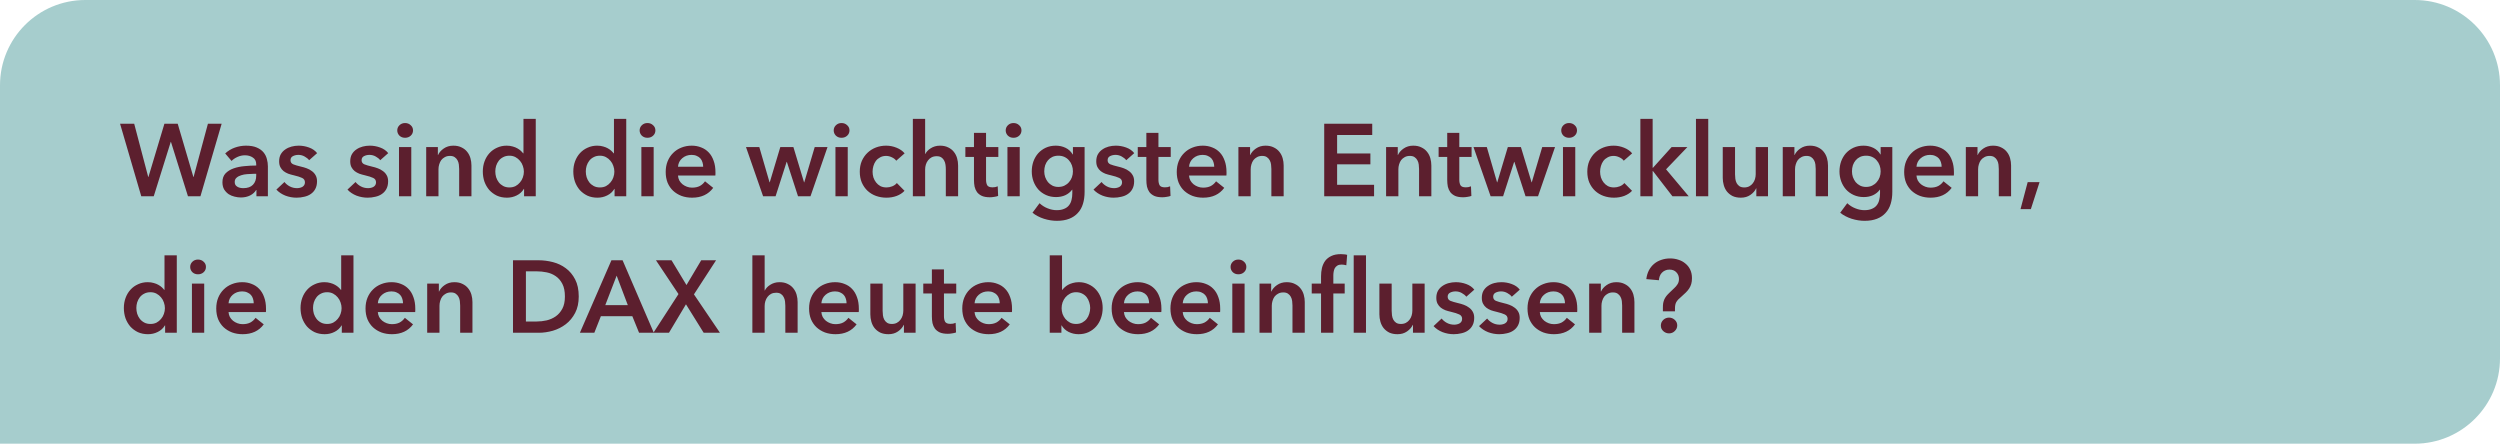<svg width="293" height="52" viewBox="0 0 293 52" fill="none" xmlns="http://www.w3.org/2000/svg">
<path d="M0 10C0 4.477 4.477 0 10 0H283C288.523 0 293 4.477 293 10V42C293 47.523 288.523 52 283 52H0V10Z" fill="#A6CDCD"/>
<path d="M14.072 14.504H15.728L17.372 20.744H17.396L19.268 14.504H20.828L22.664 20.744H22.688L24.368 14.504H25.976L23.492 23H22.028L20.036 16.628H20.012L18.02 23H16.556L14.072 14.504ZM30.053 22.268H30.017C29.873 22.524 29.641 22.736 29.321 22.904C29.001 23.064 28.637 23.144 28.229 23.144C27.997 23.144 27.753 23.112 27.497 23.048C27.249 22.992 27.017 22.896 26.801 22.76C26.593 22.616 26.417 22.432 26.273 22.208C26.137 21.976 26.069 21.692 26.069 21.356C26.069 20.924 26.189 20.58 26.429 20.324C26.677 20.068 26.993 19.872 27.377 19.736C27.761 19.6 28.185 19.512 28.649 19.472C29.121 19.424 29.581 19.4 30.029 19.4V19.256C30.029 18.896 29.897 18.632 29.633 18.464C29.377 18.288 29.069 18.2 28.709 18.2C28.405 18.2 28.113 18.264 27.833 18.392C27.553 18.52 27.321 18.676 27.137 18.86L26.393 17.984C26.721 17.68 27.097 17.452 27.521 17.3C27.953 17.148 28.389 17.072 28.829 17.072C29.341 17.072 29.761 17.144 30.089 17.288C30.425 17.432 30.689 17.62 30.881 17.852C31.073 18.084 31.205 18.344 31.277 18.632C31.357 18.92 31.397 19.208 31.397 19.496V23H30.053V22.268ZM30.029 20.372H29.705C29.473 20.372 29.229 20.384 28.973 20.408C28.717 20.424 28.481 20.468 28.265 20.54C28.049 20.604 27.869 20.7 27.725 20.828C27.581 20.948 27.509 21.116 27.509 21.332C27.509 21.468 27.537 21.584 27.593 21.68C27.657 21.768 27.737 21.84 27.833 21.896C27.929 21.952 28.037 21.992 28.157 22.016C28.277 22.04 28.397 22.052 28.517 22.052C29.013 22.052 29.389 21.92 29.645 21.656C29.901 21.392 30.029 21.032 30.029 20.576V20.372ZM36.231 18.776C36.103 18.608 35.927 18.464 35.703 18.344C35.479 18.216 35.235 18.152 34.971 18.152C34.739 18.152 34.527 18.2 34.335 18.296C34.143 18.392 34.047 18.552 34.047 18.776C34.047 19 34.151 19.16 34.359 19.256C34.575 19.344 34.887 19.436 35.295 19.532C35.511 19.58 35.727 19.644 35.943 19.724C36.167 19.804 36.367 19.912 36.543 20.048C36.727 20.176 36.875 20.34 36.987 20.54C37.099 20.732 37.155 20.968 37.155 21.248C37.155 21.6 37.087 21.9 36.951 22.148C36.823 22.388 36.647 22.584 36.423 22.736C36.207 22.888 35.951 22.996 35.655 23.06C35.367 23.132 35.067 23.168 34.755 23.168C34.307 23.168 33.871 23.088 33.447 22.928C33.023 22.76 32.671 22.524 32.391 22.22L33.339 21.332C33.499 21.54 33.707 21.712 33.963 21.848C34.219 21.984 34.503 22.052 34.815 22.052C34.919 22.052 35.023 22.04 35.127 22.016C35.239 21.992 35.339 21.956 35.427 21.908C35.523 21.852 35.599 21.78 35.655 21.692C35.711 21.604 35.739 21.496 35.739 21.368C35.739 21.128 35.627 20.956 35.403 20.852C35.187 20.748 34.859 20.644 34.419 20.54C34.203 20.492 33.991 20.432 33.783 20.36C33.583 20.28 33.403 20.18 33.243 20.06C33.083 19.932 32.955 19.776 32.859 19.592C32.763 19.408 32.715 19.18 32.715 18.908C32.715 18.588 32.779 18.312 32.907 18.08C33.043 17.848 33.219 17.66 33.435 17.516C33.651 17.364 33.895 17.252 34.167 17.18C34.439 17.108 34.719 17.072 35.007 17.072C35.423 17.072 35.827 17.144 36.219 17.288C36.619 17.432 36.935 17.652 37.167 17.948L36.231 18.776ZM44.563 18.776C44.435 18.608 44.259 18.464 44.035 18.344C43.811 18.216 43.567 18.152 43.303 18.152C43.071 18.152 42.859 18.2 42.667 18.296C42.475 18.392 42.379 18.552 42.379 18.776C42.379 19 42.483 19.16 42.691 19.256C42.907 19.344 43.219 19.436 43.627 19.532C43.843 19.58 44.059 19.644 44.275 19.724C44.499 19.804 44.699 19.912 44.875 20.048C45.059 20.176 45.207 20.34 45.319 20.54C45.431 20.732 45.487 20.968 45.487 21.248C45.487 21.6 45.419 21.9 45.283 22.148C45.155 22.388 44.979 22.584 44.755 22.736C44.539 22.888 44.283 22.996 43.987 23.06C43.699 23.132 43.399 23.168 43.087 23.168C42.639 23.168 42.203 23.088 41.779 22.928C41.355 22.76 41.003 22.524 40.723 22.22L41.671 21.332C41.831 21.54 42.039 21.712 42.295 21.848C42.551 21.984 42.835 22.052 43.147 22.052C43.251 22.052 43.355 22.04 43.459 22.016C43.571 21.992 43.671 21.956 43.759 21.908C43.855 21.852 43.931 21.78 43.987 21.692C44.043 21.604 44.071 21.496 44.071 21.368C44.071 21.128 43.959 20.956 43.735 20.852C43.519 20.748 43.191 20.644 42.751 20.54C42.535 20.492 42.323 20.432 42.115 20.36C41.915 20.28 41.735 20.18 41.575 20.06C41.415 19.932 41.287 19.776 41.191 19.592C41.095 19.408 41.047 19.18 41.047 18.908C41.047 18.588 41.111 18.312 41.239 18.08C41.375 17.848 41.551 17.66 41.767 17.516C41.983 17.364 42.227 17.252 42.499 17.18C42.771 17.108 43.051 17.072 43.339 17.072C43.755 17.072 44.159 17.144 44.551 17.288C44.951 17.432 45.267 17.652 45.499 17.948L44.563 18.776ZM46.763 17.24H48.203V23H46.763V17.24ZM46.559 15.284C46.559 15.052 46.643 14.852 46.811 14.684C46.987 14.508 47.207 14.42 47.471 14.42C47.735 14.42 47.955 14.504 48.131 14.672C48.315 14.832 48.407 15.036 48.407 15.284C48.407 15.532 48.315 15.74 48.131 15.908C47.955 16.068 47.735 16.148 47.471 16.148C47.207 16.148 46.987 16.064 46.811 15.896C46.643 15.72 46.559 15.516 46.559 15.284ZM49.95 17.24H51.318V18.164H51.342C51.47 17.876 51.69 17.624 52.002 17.408C52.322 17.184 52.698 17.072 53.13 17.072C53.506 17.072 53.826 17.14 54.09 17.276C54.362 17.404 54.582 17.576 54.75 17.792C54.926 18.008 55.054 18.256 55.134 18.536C55.214 18.816 55.254 19.104 55.254 19.4V23H53.814V19.808C53.814 19.64 53.802 19.464 53.778 19.28C53.754 19.096 53.702 18.932 53.622 18.788C53.542 18.636 53.43 18.512 53.286 18.416C53.15 18.32 52.966 18.272 52.734 18.272C52.502 18.272 52.302 18.32 52.134 18.416C51.966 18.504 51.826 18.62 51.714 18.764C51.61 18.908 51.53 19.076 51.474 19.268C51.418 19.452 51.39 19.64 51.39 19.832V23H49.95V17.24ZM62.79 23H61.422V22.136H61.398C61.198 22.472 60.918 22.728 60.558 22.904C60.206 23.08 59.826 23.168 59.418 23.168C58.978 23.168 58.582 23.088 58.23 22.928C57.886 22.76 57.59 22.54 57.342 22.268C57.102 21.988 56.914 21.664 56.778 21.296C56.65 20.92 56.586 20.52 56.586 20.096C56.586 19.672 56.654 19.276 56.79 18.908C56.926 18.54 57.118 18.22 57.366 17.948C57.614 17.676 57.91 17.464 58.254 17.312C58.598 17.152 58.974 17.072 59.382 17.072C59.646 17.072 59.882 17.104 60.09 17.168C60.298 17.224 60.478 17.296 60.63 17.384C60.79 17.472 60.926 17.568 61.038 17.672C61.15 17.776 61.242 17.876 61.314 17.972H61.35V13.928H62.79V23ZM58.05 20.096C58.05 20.32 58.082 20.544 58.146 20.768C58.218 20.992 58.322 21.192 58.458 21.368C58.594 21.544 58.766 21.688 58.974 21.8C59.182 21.912 59.426 21.968 59.706 21.968C59.97 21.968 60.206 21.916 60.414 21.812C60.622 21.7 60.798 21.556 60.942 21.38C61.094 21.204 61.206 21.008 61.278 20.792C61.358 20.568 61.398 20.344 61.398 20.12C61.398 19.896 61.358 19.672 61.278 19.448C61.206 19.224 61.094 19.024 60.942 18.848C60.798 18.672 60.622 18.528 60.414 18.416C60.206 18.304 59.97 18.248 59.706 18.248C59.426 18.248 59.182 18.304 58.974 18.416C58.766 18.52 58.594 18.66 58.458 18.836C58.322 19.012 58.218 19.212 58.146 19.436C58.082 19.652 58.05 19.872 58.05 20.096ZM73.396 23H72.028V22.136H72.004C71.804 22.472 71.524 22.728 71.164 22.904C70.812 23.08 70.432 23.168 70.024 23.168C69.584 23.168 69.188 23.088 68.836 22.928C68.492 22.76 68.196 22.54 67.948 22.268C67.708 21.988 67.52 21.664 67.384 21.296C67.256 20.92 67.192 20.52 67.192 20.096C67.192 19.672 67.26 19.276 67.396 18.908C67.532 18.54 67.724 18.22 67.972 17.948C68.22 17.676 68.516 17.464 68.86 17.312C69.204 17.152 69.58 17.072 69.988 17.072C70.252 17.072 70.488 17.104 70.696 17.168C70.904 17.224 71.084 17.296 71.236 17.384C71.396 17.472 71.532 17.568 71.644 17.672C71.756 17.776 71.848 17.876 71.92 17.972H71.956V13.928H73.396V23ZM68.656 20.096C68.656 20.32 68.688 20.544 68.752 20.768C68.824 20.992 68.928 21.192 69.064 21.368C69.2 21.544 69.372 21.688 69.58 21.8C69.788 21.912 70.032 21.968 70.312 21.968C70.576 21.968 70.812 21.916 71.02 21.812C71.228 21.7 71.404 21.556 71.548 21.38C71.7 21.204 71.812 21.008 71.884 20.792C71.964 20.568 72.004 20.344 72.004 20.12C72.004 19.896 71.964 19.672 71.884 19.448C71.812 19.224 71.7 19.024 71.548 18.848C71.404 18.672 71.228 18.528 71.02 18.416C70.812 18.304 70.576 18.248 70.312 18.248C70.032 18.248 69.788 18.304 69.58 18.416C69.372 18.52 69.2 18.66 69.064 18.836C68.928 19.012 68.824 19.212 68.752 19.436C68.688 19.652 68.656 19.872 68.656 20.096ZM75.169 17.24H76.609V23H75.169V17.24ZM74.965 15.284C74.965 15.052 75.049 14.852 75.217 14.684C75.393 14.508 75.613 14.42 75.877 14.42C76.141 14.42 76.361 14.504 76.537 14.672C76.721 14.832 76.813 15.036 76.813 15.284C76.813 15.532 76.721 15.74 76.537 15.908C76.361 16.068 76.141 16.148 75.877 16.148C75.613 16.148 75.393 16.064 75.217 15.896C75.049 15.72 74.965 15.516 74.965 15.284ZM82.412 19.544C82.412 19.36 82.384 19.184 82.328 19.016C82.28 18.848 82.2 18.7 82.088 18.572C81.976 18.444 81.832 18.344 81.656 18.272C81.488 18.192 81.288 18.152 81.056 18.152C80.624 18.152 80.256 18.284 79.952 18.548C79.656 18.804 79.492 19.136 79.46 19.544H82.412ZM83.852 20.192C83.852 20.256 83.852 20.32 83.852 20.384C83.852 20.448 83.848 20.512 83.84 20.576H79.46C79.476 20.784 79.528 20.976 79.616 21.152C79.712 21.32 79.836 21.468 79.988 21.596C80.14 21.716 80.312 21.812 80.504 21.884C80.696 21.956 80.896 21.992 81.104 21.992C81.464 21.992 81.768 21.928 82.016 21.8C82.264 21.664 82.468 21.48 82.628 21.248L83.588 22.016C83.02 22.784 82.196 23.168 81.116 23.168C80.668 23.168 80.256 23.1 79.88 22.964C79.504 22.82 79.176 22.62 78.896 22.364C78.624 22.108 78.408 21.796 78.248 21.428C78.096 21.052 78.02 20.628 78.02 20.156C78.02 19.692 78.096 19.272 78.248 18.896C78.408 18.512 78.624 18.188 78.896 17.924C79.168 17.652 79.488 17.444 79.856 17.3C80.232 17.148 80.636 17.072 81.068 17.072C81.468 17.072 81.836 17.14 82.172 17.276C82.516 17.404 82.812 17.6 83.06 17.864C83.308 18.12 83.5 18.444 83.636 18.836C83.78 19.22 83.852 19.672 83.852 20.192ZM87.431 17.24H88.991L90.191 21.368H90.215L91.451 17.24H92.987L94.235 21.368H94.259L95.483 17.24H96.983L94.991 23H93.527L92.219 18.968H92.195L90.899 23H89.435L87.431 17.24ZM97.915 17.24H99.355V23H97.915V17.24ZM97.711 15.284C97.711 15.052 97.795 14.852 97.963 14.684C98.139 14.508 98.359 14.42 98.623 14.42C98.887 14.42 99.107 14.504 99.283 14.672C99.467 14.832 99.559 15.036 99.559 15.284C99.559 15.532 99.467 15.74 99.283 15.908C99.107 16.068 98.887 16.148 98.623 16.148C98.359 16.148 98.139 16.064 97.963 15.896C97.795 15.72 97.711 15.516 97.711 15.284ZM105.038 18.836C104.926 18.676 104.758 18.544 104.534 18.44C104.31 18.328 104.082 18.272 103.85 18.272C103.586 18.272 103.354 18.328 103.154 18.44C102.954 18.544 102.786 18.684 102.65 18.86C102.522 19.036 102.426 19.236 102.362 19.46C102.298 19.676 102.266 19.896 102.266 20.12C102.266 20.344 102.298 20.568 102.362 20.792C102.434 21.008 102.538 21.204 102.674 21.38C102.81 21.556 102.978 21.7 103.178 21.812C103.386 21.916 103.626 21.968 103.898 21.968C104.122 21.968 104.346 21.924 104.57 21.836C104.794 21.748 104.974 21.62 105.11 21.452L106.01 22.364C105.77 22.62 105.462 22.82 105.086 22.964C104.718 23.1 104.318 23.168 103.886 23.168C103.462 23.168 103.058 23.1 102.674 22.964C102.298 22.828 101.966 22.628 101.678 22.364C101.398 22.1 101.174 21.78 101.006 21.404C100.846 21.028 100.766 20.6 100.766 20.12C100.766 19.656 100.846 19.236 101.006 18.86C101.174 18.484 101.398 18.164 101.678 17.9C101.958 17.636 102.282 17.432 102.65 17.288C103.026 17.144 103.426 17.072 103.85 17.072C104.274 17.072 104.682 17.152 105.074 17.312C105.474 17.472 105.79 17.692 106.022 17.972L105.038 18.836ZM110.166 17.072C110.542 17.072 110.862 17.14 111.126 17.276C111.398 17.404 111.618 17.576 111.786 17.792C111.962 18.008 112.09 18.256 112.17 18.536C112.25 18.816 112.29 19.104 112.29 19.4V23H110.85V19.832C110.85 19.664 110.838 19.492 110.814 19.316C110.79 19.132 110.738 18.968 110.658 18.824C110.586 18.672 110.478 18.548 110.334 18.452C110.198 18.356 110.014 18.308 109.782 18.308C109.55 18.308 109.35 18.352 109.182 18.44C109.014 18.528 108.874 18.648 108.762 18.8C108.65 18.944 108.566 19.108 108.51 19.292C108.454 19.476 108.426 19.664 108.426 19.856V23H106.986V13.928H108.426V18.044H108.45C108.506 17.924 108.586 17.808 108.69 17.696C108.802 17.576 108.93 17.472 109.074 17.384C109.218 17.288 109.382 17.212 109.566 17.156C109.75 17.1 109.95 17.072 110.166 17.072ZM113.141 18.392V17.24H114.149V15.572H115.565V17.24H117.005V18.392H115.565V21.068C115.565 21.324 115.609 21.536 115.697 21.704C115.793 21.872 116.001 21.956 116.321 21.956C116.417 21.956 116.521 21.948 116.633 21.932C116.745 21.908 116.845 21.876 116.933 21.836L116.981 22.964C116.853 23.012 116.701 23.048 116.525 23.072C116.349 23.104 116.181 23.12 116.021 23.12C115.637 23.12 115.325 23.068 115.085 22.964C114.845 22.852 114.653 22.704 114.509 22.52C114.373 22.328 114.277 22.112 114.221 21.872C114.173 21.624 114.149 21.36 114.149 21.08V18.392H113.141ZM118.072 17.24H119.512V23H118.072V17.24ZM117.868 15.284C117.868 15.052 117.952 14.852 118.12 14.684C118.296 14.508 118.516 14.42 118.78 14.42C119.044 14.42 119.264 14.504 119.44 14.672C119.624 14.832 119.716 15.036 119.716 15.284C119.716 15.532 119.624 15.74 119.44 15.908C119.264 16.068 119.044 16.148 118.78 16.148C118.516 16.148 118.296 16.064 118.12 15.896C117.952 15.72 117.868 15.516 117.868 15.284ZM127.115 17.24V22.484C127.115 23.004 127.051 23.472 126.923 23.888C126.795 24.312 126.595 24.668 126.323 24.956C126.059 25.252 125.723 25.48 125.315 25.64C124.907 25.8 124.423 25.88 123.863 25.88C123.631 25.88 123.383 25.86 123.119 25.82C122.863 25.78 122.607 25.72 122.351 25.64C122.103 25.56 121.863 25.46 121.631 25.34C121.399 25.22 121.191 25.084 121.007 24.932L121.835 23.816C122.115 24.08 122.431 24.28 122.783 24.416C123.135 24.56 123.491 24.632 123.851 24.632C124.195 24.632 124.483 24.58 124.715 24.476C124.955 24.38 125.143 24.244 125.279 24.068C125.423 23.892 125.523 23.684 125.579 23.444C125.643 23.204 125.675 22.94 125.675 22.652V22.232H125.651C125.443 22.512 125.175 22.728 124.847 22.88C124.527 23.024 124.167 23.096 123.767 23.096C123.335 23.096 122.943 23.016 122.591 22.856C122.239 22.696 121.939 22.48 121.691 22.208C121.451 21.936 121.263 21.62 121.127 21.26C120.991 20.892 120.923 20.504 120.923 20.096C120.923 19.68 120.987 19.288 121.115 18.92C121.251 18.552 121.439 18.232 121.679 17.96C121.927 17.688 122.223 17.472 122.567 17.312C122.919 17.152 123.311 17.072 123.743 17.072C124.151 17.072 124.531 17.156 124.883 17.324C125.235 17.492 125.515 17.752 125.723 18.104H125.747V17.24H127.115ZM124.043 18.248C123.779 18.248 123.543 18.296 123.335 18.392C123.135 18.488 122.963 18.62 122.819 18.788C122.683 18.948 122.575 19.14 122.495 19.364C122.423 19.588 122.387 19.828 122.387 20.084C122.387 20.316 122.423 20.54 122.495 20.756C122.575 20.972 122.683 21.168 122.819 21.344C122.963 21.512 123.135 21.648 123.335 21.752C123.543 21.856 123.775 21.908 124.031 21.908C124.295 21.908 124.531 21.86 124.739 21.764C124.955 21.66 125.135 21.524 125.279 21.356C125.431 21.188 125.547 20.996 125.627 20.78C125.707 20.556 125.747 20.324 125.747 20.084C125.747 19.836 125.707 19.6 125.627 19.376C125.547 19.152 125.431 18.956 125.279 18.788C125.135 18.62 124.959 18.488 124.751 18.392C124.543 18.296 124.307 18.248 124.043 18.248ZM131.997 18.776C131.869 18.608 131.693 18.464 131.469 18.344C131.245 18.216 131.001 18.152 130.737 18.152C130.505 18.152 130.293 18.2 130.101 18.296C129.909 18.392 129.813 18.552 129.813 18.776C129.813 19 129.917 19.16 130.125 19.256C130.341 19.344 130.653 19.436 131.061 19.532C131.277 19.58 131.493 19.644 131.709 19.724C131.933 19.804 132.133 19.912 132.309 20.048C132.493 20.176 132.641 20.34 132.753 20.54C132.865 20.732 132.921 20.968 132.921 21.248C132.921 21.6 132.853 21.9 132.717 22.148C132.589 22.388 132.413 22.584 132.189 22.736C131.973 22.888 131.717 22.996 131.421 23.06C131.133 23.132 130.833 23.168 130.521 23.168C130.073 23.168 129.637 23.088 129.213 22.928C128.789 22.76 128.437 22.524 128.157 22.22L129.105 21.332C129.265 21.54 129.473 21.712 129.729 21.848C129.985 21.984 130.269 22.052 130.581 22.052C130.685 22.052 130.789 22.04 130.893 22.016C131.005 21.992 131.105 21.956 131.193 21.908C131.289 21.852 131.365 21.78 131.421 21.692C131.477 21.604 131.505 21.496 131.505 21.368C131.505 21.128 131.393 20.956 131.169 20.852C130.953 20.748 130.625 20.644 130.185 20.54C129.969 20.492 129.757 20.432 129.549 20.36C129.349 20.28 129.169 20.18 129.009 20.06C128.849 19.932 128.721 19.776 128.625 19.592C128.529 19.408 128.481 19.18 128.481 18.908C128.481 18.588 128.545 18.312 128.673 18.08C128.809 17.848 128.985 17.66 129.201 17.516C129.417 17.364 129.661 17.252 129.933 17.18C130.205 17.108 130.485 17.072 130.773 17.072C131.189 17.072 131.593 17.144 131.985 17.288C132.385 17.432 132.701 17.652 132.933 17.948L131.997 18.776ZM133.345 18.392V17.24H134.353V15.572H135.769V17.24H137.209V18.392H135.769V21.068C135.769 21.324 135.813 21.536 135.901 21.704C135.997 21.872 136.205 21.956 136.525 21.956C136.621 21.956 136.725 21.948 136.837 21.932C136.949 21.908 137.049 21.876 137.137 21.836L137.185 22.964C137.057 23.012 136.905 23.048 136.729 23.072C136.553 23.104 136.385 23.12 136.225 23.12C135.841 23.12 135.529 23.068 135.289 22.964C135.049 22.852 134.857 22.704 134.713 22.52C134.577 22.328 134.481 22.112 134.425 21.872C134.377 21.624 134.353 21.36 134.353 21.08V18.392H133.345ZM142.307 19.544C142.307 19.36 142.279 19.184 142.223 19.016C142.175 18.848 142.095 18.7 141.983 18.572C141.871 18.444 141.727 18.344 141.551 18.272C141.383 18.192 141.183 18.152 140.951 18.152C140.519 18.152 140.151 18.284 139.847 18.548C139.551 18.804 139.387 19.136 139.355 19.544H142.307ZM143.747 20.192C143.747 20.256 143.747 20.32 143.747 20.384C143.747 20.448 143.743 20.512 143.735 20.576H139.355C139.371 20.784 139.423 20.976 139.511 21.152C139.607 21.32 139.731 21.468 139.883 21.596C140.035 21.716 140.207 21.812 140.399 21.884C140.591 21.956 140.791 21.992 140.999 21.992C141.359 21.992 141.663 21.928 141.911 21.8C142.159 21.664 142.363 21.48 142.523 21.248L143.483 22.016C142.915 22.784 142.091 23.168 141.011 23.168C140.563 23.168 140.151 23.1 139.775 22.964C139.399 22.82 139.071 22.62 138.791 22.364C138.519 22.108 138.303 21.796 138.143 21.428C137.991 21.052 137.915 20.628 137.915 20.156C137.915 19.692 137.991 19.272 138.143 18.896C138.303 18.512 138.519 18.188 138.791 17.924C139.063 17.652 139.383 17.444 139.751 17.3C140.127 17.148 140.531 17.072 140.963 17.072C141.363 17.072 141.731 17.14 142.067 17.276C142.411 17.404 142.707 17.6 142.955 17.864C143.203 18.12 143.395 18.444 143.531 18.836C143.675 19.22 143.747 19.672 143.747 20.192ZM145.141 17.24H146.509V18.164H146.533C146.661 17.876 146.881 17.624 147.193 17.408C147.513 17.184 147.889 17.072 148.321 17.072C148.697 17.072 149.017 17.14 149.281 17.276C149.553 17.404 149.773 17.576 149.941 17.792C150.117 18.008 150.245 18.256 150.325 18.536C150.405 18.816 150.445 19.104 150.445 19.4V23H149.005V19.808C149.005 19.64 148.993 19.464 148.969 19.28C148.945 19.096 148.893 18.932 148.813 18.788C148.733 18.636 148.621 18.512 148.477 18.416C148.341 18.32 148.157 18.272 147.925 18.272C147.693 18.272 147.493 18.32 147.325 18.416C147.157 18.504 147.017 18.62 146.905 18.764C146.801 18.908 146.721 19.076 146.665 19.268C146.609 19.452 146.581 19.64 146.581 19.832V23H145.141V17.24ZM155.198 14.504H160.826V15.824H156.71V17.984H160.61V19.256H156.71V21.656H161.042V23H155.198V14.504ZM162.45 17.24H163.818V18.164H163.842C163.97 17.876 164.19 17.624 164.502 17.408C164.822 17.184 165.198 17.072 165.63 17.072C166.006 17.072 166.326 17.14 166.59 17.276C166.862 17.404 167.082 17.576 167.25 17.792C167.426 18.008 167.554 18.256 167.634 18.536C167.714 18.816 167.754 19.104 167.754 19.4V23H166.314V19.808C166.314 19.64 166.302 19.464 166.278 19.28C166.254 19.096 166.202 18.932 166.122 18.788C166.042 18.636 165.93 18.512 165.786 18.416C165.65 18.32 165.466 18.272 165.234 18.272C165.002 18.272 164.802 18.32 164.634 18.416C164.466 18.504 164.326 18.62 164.214 18.764C164.11 18.908 164.03 19.076 163.974 19.268C163.918 19.452 163.89 19.64 163.89 19.832V23H162.45V17.24ZM168.606 18.392V17.24H169.614V15.572H171.03V17.24H172.47V18.392H171.03V21.068C171.03 21.324 171.074 21.536 171.162 21.704C171.258 21.872 171.466 21.956 171.786 21.956C171.882 21.956 171.986 21.948 172.098 21.932C172.21 21.908 172.31 21.876 172.398 21.836L172.446 22.964C172.318 23.012 172.166 23.048 171.99 23.072C171.814 23.104 171.646 23.12 171.486 23.12C171.102 23.12 170.79 23.068 170.55 22.964C170.31 22.852 170.118 22.704 169.974 22.52C169.838 22.328 169.742 22.112 169.686 21.872C169.638 21.624 169.614 21.36 169.614 21.08V18.392H168.606ZM172.696 17.24H174.256L175.456 21.368H175.48L176.716 17.24H178.252L179.5 21.368H179.524L180.748 17.24H182.248L180.256 23H178.792L177.484 18.968H177.46L176.164 23H174.7L172.696 17.24ZM183.181 17.24H184.621V23H183.181V17.24ZM182.977 15.284C182.977 15.052 183.061 14.852 183.229 14.684C183.405 14.508 183.625 14.42 183.889 14.42C184.153 14.42 184.373 14.504 184.549 14.672C184.733 14.832 184.825 15.036 184.825 15.284C184.825 15.532 184.733 15.74 184.549 15.908C184.373 16.068 184.153 16.148 183.889 16.148C183.625 16.148 183.405 16.064 183.229 15.896C183.061 15.72 182.977 15.516 182.977 15.284ZM190.304 18.836C190.192 18.676 190.024 18.544 189.8 18.44C189.576 18.328 189.348 18.272 189.116 18.272C188.852 18.272 188.62 18.328 188.42 18.44C188.22 18.544 188.052 18.684 187.916 18.86C187.788 19.036 187.692 19.236 187.628 19.46C187.564 19.676 187.532 19.896 187.532 20.12C187.532 20.344 187.564 20.568 187.628 20.792C187.7 21.008 187.804 21.204 187.94 21.38C188.076 21.556 188.244 21.7 188.444 21.812C188.652 21.916 188.892 21.968 189.164 21.968C189.388 21.968 189.612 21.924 189.836 21.836C190.06 21.748 190.24 21.62 190.376 21.452L191.276 22.364C191.036 22.62 190.728 22.82 190.352 22.964C189.984 23.1 189.584 23.168 189.152 23.168C188.728 23.168 188.324 23.1 187.94 22.964C187.564 22.828 187.232 22.628 186.944 22.364C186.664 22.1 186.44 21.78 186.272 21.404C186.112 21.028 186.032 20.6 186.032 20.12C186.032 19.656 186.112 19.236 186.272 18.86C186.44 18.484 186.664 18.164 186.944 17.9C187.224 17.636 187.548 17.432 187.916 17.288C188.292 17.144 188.692 17.072 189.116 17.072C189.54 17.072 189.948 17.152 190.34 17.312C190.74 17.472 191.056 17.692 191.288 17.972L190.304 18.836ZM192.251 13.928H193.691V19.664H193.727L195.911 17.24H197.759L195.263 19.844L197.915 23H196.007L193.727 20.048H193.691V23H192.251V13.928ZM198.767 13.928H200.207V23H198.767V13.928ZM207.21 23H205.842V22.076H205.818C205.69 22.364 205.466 22.62 205.146 22.844C204.834 23.06 204.462 23.168 204.03 23.168C203.654 23.168 203.33 23.104 203.058 22.976C202.794 22.84 202.574 22.664 202.398 22.448C202.23 22.232 202.106 21.984 202.026 21.704C201.946 21.424 201.906 21.136 201.906 20.84V17.24H203.346V20.432C203.346 20.6 203.358 20.776 203.382 20.96C203.406 21.144 203.458 21.312 203.538 21.464C203.618 21.608 203.726 21.728 203.862 21.824C204.006 21.92 204.194 21.968 204.426 21.968C204.65 21.968 204.846 21.924 205.014 21.836C205.19 21.74 205.33 21.62 205.434 21.476C205.546 21.332 205.63 21.168 205.686 20.984C205.742 20.792 205.77 20.6 205.77 20.408V17.24H207.21V23ZM208.938 17.24H210.306V18.164H210.33C210.458 17.876 210.678 17.624 210.99 17.408C211.31 17.184 211.686 17.072 212.118 17.072C212.494 17.072 212.814 17.14 213.078 17.276C213.35 17.404 213.57 17.576 213.738 17.792C213.914 18.008 214.042 18.256 214.122 18.536C214.202 18.816 214.242 19.104 214.242 19.4V23H212.802V19.808C212.802 19.64 212.79 19.464 212.766 19.28C212.742 19.096 212.69 18.932 212.61 18.788C212.53 18.636 212.418 18.512 212.274 18.416C212.138 18.32 211.954 18.272 211.722 18.272C211.49 18.272 211.29 18.32 211.122 18.416C210.954 18.504 210.814 18.62 210.702 18.764C210.598 18.908 210.518 19.076 210.462 19.268C210.406 19.452 210.378 19.64 210.378 19.832V23H208.938V17.24ZM221.779 17.24V22.484C221.779 23.004 221.715 23.472 221.587 23.888C221.459 24.312 221.259 24.668 220.987 24.956C220.723 25.252 220.387 25.48 219.979 25.64C219.571 25.8 219.087 25.88 218.527 25.88C218.295 25.88 218.047 25.86 217.783 25.82C217.527 25.78 217.271 25.72 217.015 25.64C216.767 25.56 216.527 25.46 216.295 25.34C216.063 25.22 215.855 25.084 215.671 24.932L216.499 23.816C216.779 24.08 217.095 24.28 217.447 24.416C217.799 24.56 218.155 24.632 218.515 24.632C218.859 24.632 219.147 24.58 219.379 24.476C219.619 24.38 219.807 24.244 219.943 24.068C220.087 23.892 220.187 23.684 220.243 23.444C220.307 23.204 220.339 22.94 220.339 22.652V22.232H220.315C220.107 22.512 219.839 22.728 219.511 22.88C219.191 23.024 218.831 23.096 218.431 23.096C217.999 23.096 217.607 23.016 217.255 22.856C216.903 22.696 216.603 22.48 216.355 22.208C216.115 21.936 215.927 21.62 215.791 21.26C215.655 20.892 215.587 20.504 215.587 20.096C215.587 19.68 215.651 19.288 215.779 18.92C215.915 18.552 216.103 18.232 216.343 17.96C216.591 17.688 216.887 17.472 217.231 17.312C217.583 17.152 217.975 17.072 218.407 17.072C218.815 17.072 219.195 17.156 219.547 17.324C219.899 17.492 220.179 17.752 220.387 18.104H220.411V17.24H221.779ZM218.707 18.248C218.443 18.248 218.207 18.296 217.999 18.392C217.799 18.488 217.627 18.62 217.483 18.788C217.347 18.948 217.239 19.14 217.159 19.364C217.087 19.588 217.051 19.828 217.051 20.084C217.051 20.316 217.087 20.54 217.159 20.756C217.239 20.972 217.347 21.168 217.483 21.344C217.627 21.512 217.799 21.648 217.999 21.752C218.207 21.856 218.439 21.908 218.695 21.908C218.959 21.908 219.195 21.86 219.403 21.764C219.619 21.66 219.799 21.524 219.943 21.356C220.095 21.188 220.211 20.996 220.291 20.78C220.371 20.556 220.411 20.324 220.411 20.084C220.411 19.836 220.371 19.6 220.291 19.376C220.211 19.152 220.095 18.956 219.943 18.788C219.799 18.62 219.623 18.488 219.415 18.392C219.207 18.296 218.971 18.248 218.707 18.248ZM227.561 19.544C227.561 19.36 227.533 19.184 227.477 19.016C227.429 18.848 227.349 18.7 227.237 18.572C227.125 18.444 226.981 18.344 226.805 18.272C226.637 18.192 226.437 18.152 226.205 18.152C225.773 18.152 225.405 18.284 225.101 18.548C224.805 18.804 224.641 19.136 224.609 19.544H227.561ZM229.001 20.192C229.001 20.256 229.001 20.32 229.001 20.384C229.001 20.448 228.997 20.512 228.989 20.576H224.609C224.625 20.784 224.677 20.976 224.765 21.152C224.861 21.32 224.985 21.468 225.137 21.596C225.289 21.716 225.461 21.812 225.653 21.884C225.845 21.956 226.045 21.992 226.253 21.992C226.613 21.992 226.917 21.928 227.165 21.8C227.413 21.664 227.617 21.48 227.777 21.248L228.737 22.016C228.169 22.784 227.345 23.168 226.265 23.168C225.817 23.168 225.405 23.1 225.029 22.964C224.653 22.82 224.325 22.62 224.045 22.364C223.773 22.108 223.557 21.796 223.397 21.428C223.245 21.052 223.169 20.628 223.169 20.156C223.169 19.692 223.245 19.272 223.397 18.896C223.557 18.512 223.773 18.188 224.045 17.924C224.317 17.652 224.637 17.444 225.005 17.3C225.381 17.148 225.785 17.072 226.217 17.072C226.617 17.072 226.985 17.14 227.321 17.276C227.665 17.404 227.961 17.6 228.209 17.864C228.457 18.12 228.649 18.444 228.785 18.836C228.929 19.22 229.001 19.672 229.001 20.192ZM230.395 17.24H231.763V18.164H231.787C231.915 17.876 232.135 17.624 232.447 17.408C232.767 17.184 233.143 17.072 233.575 17.072C233.951 17.072 234.271 17.14 234.535 17.276C234.807 17.404 235.027 17.576 235.195 17.792C235.371 18.008 235.499 18.256 235.579 18.536C235.659 18.816 235.699 19.104 235.699 19.4V23H234.259V19.808C234.259 19.64 234.247 19.464 234.223 19.28C234.199 19.096 234.147 18.932 234.067 18.788C233.987 18.636 233.875 18.512 233.731 18.416C233.595 18.32 233.411 18.272 233.179 18.272C232.947 18.272 232.747 18.32 232.579 18.416C232.411 18.504 232.271 18.62 232.159 18.764C232.055 18.908 231.975 19.076 231.919 19.268C231.863 19.452 231.835 19.64 231.835 19.832V23H230.395V17.24ZM237.644 21.344H239.036L238.016 24.512H236.804L237.644 21.344ZM20.72 39H19.352V38.136H19.328C19.128 38.472 18.848 38.728 18.488 38.904C18.136 39.08 17.756 39.168 17.348 39.168C16.908 39.168 16.512 39.088 16.16 38.928C15.816 38.76 15.52 38.54 15.272 38.268C15.032 37.988 14.844 37.664 14.708 37.296C14.58 36.92 14.516 36.52 14.516 36.096C14.516 35.672 14.584 35.276 14.72 34.908C14.856 34.54 15.048 34.22 15.296 33.948C15.544 33.676 15.84 33.464 16.184 33.312C16.528 33.152 16.904 33.072 17.312 33.072C17.576 33.072 17.812 33.104 18.02 33.168C18.228 33.224 18.408 33.296 18.56 33.384C18.72 33.472 18.856 33.568 18.968 33.672C19.08 33.776 19.172 33.876 19.244 33.972H19.28V29.928H20.72V39ZM15.98 36.096C15.98 36.32 16.012 36.544 16.076 36.768C16.148 36.992 16.252 37.192 16.388 37.368C16.524 37.544 16.696 37.688 16.904 37.8C17.112 37.912 17.356 37.968 17.636 37.968C17.9 37.968 18.136 37.916 18.344 37.812C18.552 37.7 18.728 37.556 18.872 37.38C19.024 37.204 19.136 37.008 19.208 36.792C19.288 36.568 19.328 36.344 19.328 36.12C19.328 35.896 19.288 35.672 19.208 35.448C19.136 35.224 19.024 35.024 18.872 34.848C18.728 34.672 18.552 34.528 18.344 34.416C18.136 34.304 17.9 34.248 17.636 34.248C17.356 34.248 17.112 34.304 16.904 34.416C16.696 34.52 16.524 34.66 16.388 34.836C16.252 35.012 16.148 35.212 16.076 35.436C16.012 35.652 15.98 35.872 15.98 36.096ZM22.494 33.24H23.933V39H22.494V33.24ZM22.29 31.284C22.29 31.052 22.373 30.852 22.541 30.684C22.718 30.508 22.938 30.42 23.201 30.42C23.465 30.42 23.686 30.504 23.861 30.672C24.046 30.832 24.137 31.036 24.137 31.284C24.137 31.532 24.046 31.74 23.861 31.908C23.686 32.068 23.465 32.148 23.201 32.148C22.938 32.148 22.718 32.064 22.541 31.896C22.373 31.72 22.29 31.516 22.29 31.284ZM29.736 35.544C29.736 35.36 29.708 35.184 29.652 35.016C29.604 34.848 29.524 34.7 29.412 34.572C29.3 34.444 29.156 34.344 28.98 34.272C28.812 34.192 28.612 34.152 28.38 34.152C27.948 34.152 27.58 34.284 27.276 34.548C26.98 34.804 26.816 35.136 26.784 35.544H29.736ZM31.176 36.192C31.176 36.256 31.176 36.32 31.176 36.384C31.176 36.448 31.172 36.512 31.164 36.576H26.784C26.8 36.784 26.852 36.976 26.94 37.152C27.036 37.32 27.16 37.468 27.312 37.596C27.464 37.716 27.636 37.812 27.828 37.884C28.02 37.956 28.22 37.992 28.428 37.992C28.788 37.992 29.092 37.928 29.34 37.8C29.588 37.664 29.792 37.48 29.952 37.248L30.912 38.016C30.344 38.784 29.52 39.168 28.44 39.168C27.992 39.168 27.58 39.1 27.204 38.964C26.828 38.82 26.5 38.62 26.22 38.364C25.948 38.108 25.732 37.796 25.572 37.428C25.42 37.052 25.344 36.628 25.344 36.156C25.344 35.692 25.42 35.272 25.572 34.896C25.732 34.512 25.948 34.188 26.22 33.924C26.492 33.652 26.812 33.444 27.18 33.3C27.556 33.148 27.96 33.072 28.392 33.072C28.792 33.072 29.16 33.14 29.496 33.276C29.84 33.404 30.136 33.6 30.384 33.864C30.632 34.12 30.824 34.444 30.96 34.836C31.104 35.22 31.176 35.672 31.176 36.192ZM41.427 39H40.059V38.136H40.035C39.835 38.472 39.555 38.728 39.195 38.904C38.843 39.08 38.463 39.168 38.055 39.168C37.615 39.168 37.219 39.088 36.867 38.928C36.523 38.76 36.227 38.54 35.979 38.268C35.739 37.988 35.551 37.664 35.415 37.296C35.287 36.92 35.223 36.52 35.223 36.096C35.223 35.672 35.291 35.276 35.427 34.908C35.563 34.54 35.755 34.22 36.003 33.948C36.251 33.676 36.547 33.464 36.891 33.312C37.235 33.152 37.611 33.072 38.019 33.072C38.283 33.072 38.519 33.104 38.727 33.168C38.935 33.224 39.115 33.296 39.267 33.384C39.427 33.472 39.563 33.568 39.675 33.672C39.787 33.776 39.879 33.876 39.951 33.972H39.987V29.928H41.427V39ZM36.687 36.096C36.687 36.32 36.719 36.544 36.783 36.768C36.855 36.992 36.959 37.192 37.095 37.368C37.231 37.544 37.403 37.688 37.611 37.8C37.819 37.912 38.063 37.968 38.343 37.968C38.607 37.968 38.843 37.916 39.051 37.812C39.259 37.7 39.435 37.556 39.579 37.38C39.731 37.204 39.843 37.008 39.915 36.792C39.995 36.568 40.035 36.344 40.035 36.12C40.035 35.896 39.995 35.672 39.915 35.448C39.843 35.224 39.731 35.024 39.579 34.848C39.435 34.672 39.259 34.528 39.051 34.416C38.843 34.304 38.607 34.248 38.343 34.248C38.063 34.248 37.819 34.304 37.611 34.416C37.403 34.52 37.231 34.66 37.095 34.836C36.959 35.012 36.855 35.212 36.783 35.436C36.719 35.652 36.687 35.872 36.687 36.096ZM47.233 35.544C47.233 35.36 47.205 35.184 47.148 35.016C47.1 34.848 47.02 34.7 46.908 34.572C46.797 34.444 46.653 34.344 46.477 34.272C46.309 34.192 46.108 34.152 45.877 34.152C45.444 34.152 45.077 34.284 44.773 34.548C44.477 34.804 44.312 35.136 44.281 35.544H47.233ZM48.672 36.192C48.672 36.256 48.672 36.32 48.672 36.384C48.672 36.448 48.669 36.512 48.66 36.576H44.281C44.297 36.784 44.349 36.976 44.437 37.152C44.532 37.32 44.657 37.468 44.809 37.596C44.961 37.716 45.133 37.812 45.325 37.884C45.517 37.956 45.717 37.992 45.925 37.992C46.285 37.992 46.589 37.928 46.837 37.8C47.084 37.664 47.288 37.48 47.449 37.248L48.408 38.016C47.84 38.784 47.017 39.168 45.937 39.168C45.489 39.168 45.077 39.1 44.7 38.964C44.325 38.82 43.996 38.62 43.717 38.364C43.444 38.108 43.228 37.796 43.069 37.428C42.916 37.052 42.84 36.628 42.84 36.156C42.84 35.692 42.916 35.272 43.069 34.896C43.228 34.512 43.444 34.188 43.717 33.924C43.989 33.652 44.309 33.444 44.676 33.3C45.053 33.148 45.456 33.072 45.889 33.072C46.288 33.072 46.657 33.14 46.992 33.276C47.337 33.404 47.633 33.6 47.88 33.864C48.129 34.12 48.321 34.444 48.456 34.836C48.6 35.22 48.672 35.672 48.672 36.192ZM50.067 33.24H51.435V34.164H51.459C51.587 33.876 51.807 33.624 52.119 33.408C52.439 33.184 52.815 33.072 53.247 33.072C53.623 33.072 53.943 33.14 54.207 33.276C54.479 33.404 54.699 33.576 54.867 33.792C55.043 34.008 55.171 34.256 55.251 34.536C55.331 34.816 55.371 35.104 55.371 35.4V39H53.931V35.808C53.931 35.64 53.919 35.464 53.895 35.28C53.871 35.096 53.819 34.932 53.739 34.788C53.659 34.636 53.547 34.512 53.403 34.416C53.267 34.32 53.083 34.272 52.851 34.272C52.619 34.272 52.419 34.32 52.251 34.416C52.083 34.504 51.943 34.62 51.831 34.764C51.727 34.908 51.647 35.076 51.591 35.268C51.535 35.452 51.507 35.64 51.507 35.832V39H50.067V33.24ZM60.123 30.504H63.136C63.688 30.504 64.243 30.576 64.803 30.72C65.364 30.864 65.868 31.104 66.316 31.44C66.763 31.768 67.127 32.204 67.407 32.748C67.688 33.284 67.828 33.952 67.828 34.752C67.828 35.496 67.688 36.136 67.407 36.672C67.127 37.208 66.763 37.648 66.316 37.992C65.868 38.336 65.364 38.592 64.803 38.76C64.243 38.92 63.688 39 63.136 39H60.123V30.504ZM62.895 37.68C63.288 37.68 63.679 37.636 64.072 37.548C64.463 37.452 64.816 37.296 65.127 37.08C65.448 36.856 65.707 36.556 65.907 36.18C66.108 35.804 66.207 35.328 66.207 34.752C66.207 34.144 66.108 33.648 65.907 33.264C65.707 32.88 65.448 32.58 65.127 32.364C64.816 32.148 64.463 32 64.072 31.92C63.679 31.84 63.288 31.8 62.895 31.8H61.636V37.68H62.895ZM71.659 30.504H72.967L76.627 39H74.899L74.107 37.056H70.423L69.655 39H67.963L71.659 30.504ZM73.579 35.76L72.271 32.304L70.939 35.76H73.579ZM79.519 34.464L76.879 30.504H78.703L80.455 33.408L82.183 30.504H83.923L81.331 34.5L84.379 39H82.471L80.395 35.664L78.403 39H76.579L79.519 34.464ZM91.357 33.072C91.733 33.072 92.053 33.14 92.317 33.276C92.589 33.404 92.809 33.576 92.977 33.792C93.153 34.008 93.281 34.256 93.361 34.536C93.441 34.816 93.481 35.104 93.481 35.4V39H92.041V35.832C92.041 35.664 92.029 35.492 92.005 35.316C91.981 35.132 91.929 34.968 91.849 34.824C91.777 34.672 91.669 34.548 91.525 34.452C91.389 34.356 91.205 34.308 90.973 34.308C90.741 34.308 90.541 34.352 90.373 34.44C90.205 34.528 90.065 34.648 89.953 34.8C89.841 34.944 89.757 35.108 89.701 35.292C89.645 35.476 89.617 35.664 89.617 35.856V39H88.177V29.928H89.617V34.044H89.641C89.697 33.924 89.777 33.808 89.881 33.696C89.993 33.576 90.121 33.472 90.265 33.384C90.409 33.288 90.573 33.212 90.757 33.156C90.941 33.1 91.141 33.072 91.357 33.072ZM99.217 35.544C99.217 35.36 99.189 35.184 99.133 35.016C99.085 34.848 99.005 34.7 98.893 34.572C98.781 34.444 98.637 34.344 98.461 34.272C98.293 34.192 98.093 34.152 97.861 34.152C97.429 34.152 97.061 34.284 96.757 34.548C96.461 34.804 96.297 35.136 96.265 35.544H99.217ZM100.657 36.192C100.657 36.256 100.657 36.32 100.657 36.384C100.657 36.448 100.653 36.512 100.645 36.576H96.265C96.281 36.784 96.333 36.976 96.421 37.152C96.517 37.32 96.641 37.468 96.793 37.596C96.945 37.716 97.117 37.812 97.309 37.884C97.501 37.956 97.701 37.992 97.909 37.992C98.269 37.992 98.573 37.928 98.821 37.8C99.069 37.664 99.273 37.48 99.433 37.248L100.393 38.016C99.825 38.784 99.001 39.168 97.921 39.168C97.473 39.168 97.061 39.1 96.685 38.964C96.309 38.82 95.981 38.62 95.701 38.364C95.429 38.108 95.213 37.796 95.053 37.428C94.901 37.052 94.825 36.628 94.825 36.156C94.825 35.692 94.901 35.272 95.053 34.896C95.213 34.512 95.429 34.188 95.701 33.924C95.973 33.652 96.293 33.444 96.661 33.3C97.037 33.148 97.441 33.072 97.873 33.072C98.273 33.072 98.641 33.14 98.977 33.276C99.321 33.404 99.617 33.6 99.865 33.864C100.113 34.12 100.305 34.444 100.441 34.836C100.585 35.22 100.657 35.672 100.657 36.192ZM107.308 39H105.94V38.076H105.916C105.788 38.364 105.564 38.62 105.244 38.844C104.932 39.06 104.56 39.168 104.128 39.168C103.752 39.168 103.428 39.104 103.156 38.976C102.892 38.84 102.672 38.664 102.496 38.448C102.328 38.232 102.204 37.984 102.124 37.704C102.044 37.424 102.004 37.136 102.004 36.84V33.24H103.444V36.432C103.444 36.6 103.456 36.776 103.48 36.96C103.504 37.144 103.556 37.312 103.636 37.464C103.716 37.608 103.824 37.728 103.96 37.824C104.104 37.92 104.292 37.968 104.524 37.968C104.748 37.968 104.944 37.924 105.112 37.836C105.288 37.74 105.428 37.62 105.532 37.476C105.644 37.332 105.728 37.168 105.784 36.984C105.84 36.792 105.868 36.6 105.868 36.408V33.24H107.308V39ZM108.208 34.392V33.24H109.216V31.572H110.632V33.24H112.072V34.392H110.632V37.068C110.632 37.324 110.676 37.536 110.764 37.704C110.86 37.872 111.068 37.956 111.388 37.956C111.484 37.956 111.588 37.948 111.7 37.932C111.812 37.908 111.912 37.876 112 37.836L112.048 38.964C111.92 39.012 111.768 39.048 111.592 39.072C111.416 39.104 111.248 39.12 111.088 39.12C110.704 39.12 110.392 39.068 110.152 38.964C109.912 38.852 109.72 38.704 109.576 38.52C109.44 38.328 109.344 38.112 109.288 37.872C109.24 37.624 109.216 37.36 109.216 37.08V34.392H108.208ZM117.17 35.544C117.17 35.36 117.142 35.184 117.086 35.016C117.038 34.848 116.958 34.7 116.846 34.572C116.734 34.444 116.59 34.344 116.414 34.272C116.246 34.192 116.046 34.152 115.814 34.152C115.382 34.152 115.014 34.284 114.71 34.548C114.414 34.804 114.25 35.136 114.218 35.544H117.17ZM118.61 36.192C118.61 36.256 118.61 36.32 118.61 36.384C118.61 36.448 118.606 36.512 118.598 36.576H114.218C114.234 36.784 114.286 36.976 114.374 37.152C114.47 37.32 114.594 37.468 114.746 37.596C114.898 37.716 115.07 37.812 115.262 37.884C115.454 37.956 115.654 37.992 115.862 37.992C116.222 37.992 116.526 37.928 116.774 37.8C117.022 37.664 117.226 37.48 117.386 37.248L118.346 38.016C117.778 38.784 116.954 39.168 115.874 39.168C115.426 39.168 115.014 39.1 114.638 38.964C114.262 38.82 113.934 38.62 113.654 38.364C113.382 38.108 113.166 37.796 113.006 37.428C112.854 37.052 112.778 36.628 112.778 36.156C112.778 35.692 112.854 35.272 113.006 34.896C113.166 34.512 113.382 34.188 113.654 33.924C113.926 33.652 114.246 33.444 114.614 33.3C114.99 33.148 115.394 33.072 115.826 33.072C116.226 33.072 116.594 33.14 116.93 33.276C117.274 33.404 117.57 33.6 117.818 33.864C118.066 34.12 118.258 34.444 118.394 34.836C118.538 35.22 118.61 35.672 118.61 36.192ZM124.469 29.928V33.972H124.505C124.577 33.876 124.669 33.776 124.781 33.672C124.893 33.568 125.025 33.472 125.177 33.384C125.337 33.296 125.521 33.224 125.729 33.168C125.937 33.104 126.173 33.072 126.437 33.072C126.845 33.072 127.221 33.152 127.565 33.312C127.909 33.464 128.205 33.676 128.453 33.948C128.701 34.22 128.893 34.54 129.029 34.908C129.165 35.276 129.233 35.672 129.233 36.096C129.233 36.52 129.165 36.92 129.029 37.296C128.901 37.664 128.713 37.988 128.465 38.268C128.225 38.54 127.929 38.76 127.577 38.928C127.233 39.088 126.841 39.168 126.401 39.168C125.993 39.168 125.609 39.08 125.249 38.904C124.897 38.728 124.621 38.472 124.421 38.136H124.397V39H123.029V29.928H124.469ZM127.769 36.096C127.769 35.872 127.733 35.652 127.661 35.436C127.597 35.212 127.497 35.012 127.361 34.836C127.225 34.66 127.053 34.52 126.845 34.416C126.637 34.304 126.393 34.248 126.113 34.248C125.849 34.248 125.613 34.304 125.405 34.416C125.197 34.528 125.017 34.672 124.865 34.848C124.721 35.024 124.609 35.224 124.529 35.448C124.457 35.672 124.421 35.896 124.421 36.12C124.421 36.344 124.457 36.568 124.529 36.792C124.609 37.008 124.721 37.204 124.865 37.38C125.017 37.556 125.197 37.7 125.405 37.812C125.613 37.916 125.849 37.968 126.113 37.968C126.393 37.968 126.637 37.912 126.845 37.8C127.053 37.688 127.225 37.544 127.361 37.368C127.497 37.192 127.597 36.992 127.661 36.768C127.733 36.544 127.769 36.32 127.769 36.096ZM134.678 35.544C134.678 35.36 134.65 35.184 134.594 35.016C134.546 34.848 134.466 34.7 134.354 34.572C134.242 34.444 134.098 34.344 133.922 34.272C133.754 34.192 133.554 34.152 133.322 34.152C132.89 34.152 132.522 34.284 132.218 34.548C131.922 34.804 131.758 35.136 131.726 35.544H134.678ZM136.118 36.192C136.118 36.256 136.118 36.32 136.118 36.384C136.118 36.448 136.114 36.512 136.106 36.576H131.726C131.742 36.784 131.794 36.976 131.882 37.152C131.978 37.32 132.102 37.468 132.254 37.596C132.406 37.716 132.578 37.812 132.77 37.884C132.962 37.956 133.162 37.992 133.37 37.992C133.73 37.992 134.034 37.928 134.282 37.8C134.53 37.664 134.734 37.48 134.894 37.248L135.854 38.016C135.286 38.784 134.462 39.168 133.382 39.168C132.934 39.168 132.522 39.1 132.146 38.964C131.77 38.82 131.442 38.62 131.162 38.364C130.89 38.108 130.674 37.796 130.514 37.428C130.362 37.052 130.286 36.628 130.286 36.156C130.286 35.692 130.362 35.272 130.514 34.896C130.674 34.512 130.89 34.188 131.162 33.924C131.434 33.652 131.754 33.444 132.122 33.3C132.498 33.148 132.902 33.072 133.334 33.072C133.734 33.072 134.102 33.14 134.438 33.276C134.782 33.404 135.078 33.6 135.326 33.864C135.574 34.12 135.766 34.444 135.902 34.836C136.046 35.22 136.118 35.672 136.118 36.192ZM141.568 35.544C141.568 35.36 141.54 35.184 141.484 35.016C141.436 34.848 141.356 34.7 141.244 34.572C141.132 34.444 140.988 34.344 140.812 34.272C140.644 34.192 140.444 34.152 140.212 34.152C139.78 34.152 139.412 34.284 139.108 34.548C138.812 34.804 138.648 35.136 138.616 35.544H141.568ZM143.008 36.192C143.008 36.256 143.008 36.32 143.008 36.384C143.008 36.448 143.004 36.512 142.996 36.576H138.616C138.632 36.784 138.684 36.976 138.772 37.152C138.868 37.32 138.992 37.468 139.144 37.596C139.296 37.716 139.468 37.812 139.66 37.884C139.852 37.956 140.052 37.992 140.26 37.992C140.62 37.992 140.924 37.928 141.172 37.8C141.42 37.664 141.624 37.48 141.784 37.248L142.744 38.016C142.176 38.784 141.352 39.168 140.272 39.168C139.824 39.168 139.412 39.1 139.036 38.964C138.66 38.82 138.332 38.62 138.052 38.364C137.78 38.108 137.564 37.796 137.404 37.428C137.252 37.052 137.176 36.628 137.176 36.156C137.176 35.692 137.252 35.272 137.404 34.896C137.564 34.512 137.78 34.188 138.052 33.924C138.324 33.652 138.644 33.444 139.012 33.3C139.388 33.148 139.792 33.072 140.224 33.072C140.624 33.072 140.992 33.14 141.328 33.276C141.672 33.404 141.968 33.6 142.216 33.864C142.464 34.12 142.656 34.444 142.792 34.836C142.936 35.22 143.008 35.672 143.008 36.192ZM144.427 33.24H145.867V39H144.427V33.24ZM144.223 31.284C144.223 31.052 144.307 30.852 144.475 30.684C144.651 30.508 144.871 30.42 145.135 30.42C145.399 30.42 145.619 30.504 145.795 30.672C145.979 30.832 146.071 31.036 146.071 31.284C146.071 31.532 145.979 31.74 145.795 31.908C145.619 32.068 145.399 32.148 145.135 32.148C144.871 32.148 144.651 32.064 144.475 31.896C144.307 31.72 144.223 31.516 144.223 31.284ZM147.614 33.24H148.982V34.164H149.006C149.134 33.876 149.354 33.624 149.666 33.408C149.986 33.184 150.362 33.072 150.794 33.072C151.17 33.072 151.49 33.14 151.754 33.276C152.026 33.404 152.246 33.576 152.414 33.792C152.59 34.008 152.718 34.256 152.798 34.536C152.878 34.816 152.918 35.104 152.918 35.4V39H151.478V35.808C151.478 35.64 151.466 35.464 151.442 35.28C151.418 35.096 151.366 34.932 151.286 34.788C151.206 34.636 151.094 34.512 150.95 34.416C150.814 34.32 150.63 34.272 150.398 34.272C150.166 34.272 149.966 34.32 149.798 34.416C149.63 34.504 149.49 34.62 149.378 34.764C149.274 34.908 149.194 35.076 149.138 35.268C149.082 35.452 149.054 35.64 149.054 35.832V39H147.614V33.24ZM158.654 29.928H160.094V39H158.654V29.928ZM154.826 34.392H153.734V33.24H154.826V32.388C154.826 32.044 154.862 31.716 154.934 31.404C155.014 31.084 155.142 30.804 155.318 30.564C155.502 30.324 155.742 30.136 156.038 30C156.334 29.856 156.706 29.784 157.154 29.784C157.314 29.784 157.446 29.792 157.55 29.808C157.662 29.816 157.774 29.836 157.886 29.868L157.79 31.092C157.71 31.068 157.622 31.048 157.526 31.032C157.438 31.016 157.342 31.008 157.238 31.008C157.03 31.008 156.862 31.048 156.734 31.128C156.606 31.208 156.506 31.312 156.434 31.44C156.37 31.568 156.326 31.708 156.302 31.86C156.278 32.012 156.266 32.16 156.266 32.304V33.24H157.598V34.392H156.266V39H154.826V34.392ZM166.968 39H165.6V38.076H165.576C165.448 38.364 165.224 38.62 164.904 38.844C164.592 39.06 164.22 39.168 163.788 39.168C163.412 39.168 163.088 39.104 162.816 38.976C162.552 38.84 162.332 38.664 162.156 38.448C161.988 38.232 161.864 37.984 161.784 37.704C161.704 37.424 161.664 37.136 161.664 36.84V33.24H163.104V36.432C163.104 36.6 163.116 36.776 163.14 36.96C163.164 37.144 163.216 37.312 163.296 37.464C163.376 37.608 163.484 37.728 163.62 37.824C163.764 37.92 163.952 37.968 164.184 37.968C164.408 37.968 164.604 37.924 164.772 37.836C164.948 37.74 165.088 37.62 165.192 37.476C165.304 37.332 165.388 37.168 165.444 36.984C165.5 36.792 165.528 36.6 165.528 36.408V33.24H166.968V39ZM171.852 34.776C171.724 34.608 171.548 34.464 171.324 34.344C171.1 34.216 170.856 34.152 170.592 34.152C170.36 34.152 170.148 34.2 169.956 34.296C169.764 34.392 169.668 34.552 169.668 34.776C169.668 35 169.772 35.16 169.98 35.256C170.196 35.344 170.508 35.436 170.916 35.532C171.132 35.58 171.348 35.644 171.564 35.724C171.788 35.804 171.988 35.912 172.164 36.048C172.348 36.176 172.496 36.34 172.608 36.54C172.72 36.732 172.776 36.968 172.776 37.248C172.776 37.6 172.708 37.9 172.572 38.148C172.444 38.388 172.268 38.584 172.044 38.736C171.828 38.888 171.572 38.996 171.276 39.06C170.988 39.132 170.688 39.168 170.376 39.168C169.928 39.168 169.492 39.088 169.068 38.928C168.644 38.76 168.292 38.524 168.012 38.22L168.96 37.332C169.12 37.54 169.328 37.712 169.584 37.848C169.84 37.984 170.124 38.052 170.436 38.052C170.54 38.052 170.644 38.04 170.748 38.016C170.86 37.992 170.96 37.956 171.048 37.908C171.144 37.852 171.22 37.78 171.276 37.692C171.332 37.604 171.36 37.496 171.36 37.368C171.36 37.128 171.248 36.956 171.024 36.852C170.808 36.748 170.48 36.644 170.04 36.54C169.824 36.492 169.612 36.432 169.404 36.36C169.204 36.28 169.024 36.18 168.864 36.06C168.704 35.932 168.576 35.776 168.48 35.592C168.384 35.408 168.336 35.18 168.336 34.908C168.336 34.588 168.4 34.312 168.528 34.08C168.664 33.848 168.84 33.66 169.056 33.516C169.272 33.364 169.516 33.252 169.788 33.18C170.06 33.108 170.34 33.072 170.628 33.072C171.044 33.072 171.448 33.144 171.84 33.288C172.24 33.432 172.556 33.652 172.788 33.948L171.852 34.776ZM177.184 34.776C177.056 34.608 176.88 34.464 176.656 34.344C176.432 34.216 176.188 34.152 175.924 34.152C175.692 34.152 175.48 34.2 175.288 34.296C175.096 34.392 175 34.552 175 34.776C175 35 175.104 35.16 175.312 35.256C175.528 35.344 175.84 35.436 176.248 35.532C176.464 35.58 176.68 35.644 176.896 35.724C177.12 35.804 177.32 35.912 177.496 36.048C177.68 36.176 177.828 36.34 177.94 36.54C178.052 36.732 178.108 36.968 178.108 37.248C178.108 37.6 178.04 37.9 177.904 38.148C177.776 38.388 177.6 38.584 177.376 38.736C177.16 38.888 176.904 38.996 176.608 39.06C176.32 39.132 176.02 39.168 175.708 39.168C175.26 39.168 174.824 39.088 174.4 38.928C173.976 38.76 173.624 38.524 173.344 38.22L174.292 37.332C174.452 37.54 174.66 37.712 174.916 37.848C175.172 37.984 175.456 38.052 175.768 38.052C175.872 38.052 175.976 38.04 176.08 38.016C176.192 37.992 176.292 37.956 176.38 37.908C176.476 37.852 176.552 37.78 176.608 37.692C176.664 37.604 176.692 37.496 176.692 37.368C176.692 37.128 176.58 36.956 176.356 36.852C176.14 36.748 175.812 36.644 175.372 36.54C175.156 36.492 174.944 36.432 174.736 36.36C174.536 36.28 174.356 36.18 174.196 36.06C174.036 35.932 173.908 35.776 173.812 35.592C173.716 35.408 173.668 35.18 173.668 34.908C173.668 34.588 173.732 34.312 173.86 34.08C173.996 33.848 174.172 33.66 174.388 33.516C174.604 33.364 174.848 33.252 175.12 33.18C175.392 33.108 175.672 33.072 175.96 33.072C176.376 33.072 176.78 33.144 177.172 33.288C177.572 33.432 177.888 33.652 178.12 33.948L177.184 34.776ZM183.416 35.544C183.416 35.36 183.388 35.184 183.332 35.016C183.284 34.848 183.204 34.7 183.092 34.572C182.98 34.444 182.836 34.344 182.66 34.272C182.492 34.192 182.292 34.152 182.06 34.152C181.628 34.152 181.26 34.284 180.956 34.548C180.66 34.804 180.496 35.136 180.464 35.544H183.416ZM184.856 36.192C184.856 36.256 184.856 36.32 184.856 36.384C184.856 36.448 184.852 36.512 184.844 36.576H180.464C180.48 36.784 180.532 36.976 180.62 37.152C180.716 37.32 180.84 37.468 180.992 37.596C181.144 37.716 181.316 37.812 181.508 37.884C181.7 37.956 181.9 37.992 182.108 37.992C182.468 37.992 182.772 37.928 183.02 37.8C183.268 37.664 183.472 37.48 183.632 37.248L184.592 38.016C184.024 38.784 183.2 39.168 182.12 39.168C181.672 39.168 181.26 39.1 180.884 38.964C180.508 38.82 180.18 38.62 179.9 38.364C179.628 38.108 179.412 37.796 179.252 37.428C179.1 37.052 179.024 36.628 179.024 36.156C179.024 35.692 179.1 35.272 179.252 34.896C179.412 34.512 179.628 34.188 179.9 33.924C180.172 33.652 180.492 33.444 180.86 33.3C181.236 33.148 181.64 33.072 182.072 33.072C182.472 33.072 182.84 33.14 183.176 33.276C183.52 33.404 183.816 33.6 184.064 33.864C184.312 34.12 184.504 34.444 184.64 34.836C184.784 35.22 184.856 35.672 184.856 36.192ZM186.251 33.24H187.619V34.164H187.643C187.771 33.876 187.991 33.624 188.303 33.408C188.623 33.184 188.999 33.072 189.431 33.072C189.807 33.072 190.127 33.14 190.391 33.276C190.663 33.404 190.883 33.576 191.051 33.792C191.227 34.008 191.355 34.256 191.435 34.536C191.515 34.816 191.555 35.104 191.555 35.4V39H190.115V35.808C190.115 35.64 190.103 35.464 190.079 35.28C190.055 35.096 190.003 34.932 189.923 34.788C189.843 34.636 189.731 34.512 189.587 34.416C189.451 34.32 189.267 34.272 189.035 34.272C188.803 34.272 188.603 34.32 188.435 34.416C188.267 34.504 188.127 34.62 188.015 34.764C187.911 34.908 187.831 35.076 187.775 35.268C187.719 35.452 187.691 35.64 187.691 35.832V39H186.251V33.24ZM194.891 36.492V36.036C194.891 35.844 194.903 35.672 194.927 35.52C194.959 35.368 195.003 35.224 195.059 35.088C195.123 34.952 195.203 34.82 195.299 34.692C195.403 34.564 195.531 34.428 195.683 34.284L196.223 33.768C196.375 33.632 196.503 33.48 196.607 33.312C196.719 33.144 196.775 32.94 196.775 32.7C196.775 32.388 196.675 32.128 196.475 31.92C196.283 31.704 196.007 31.596 195.647 31.596C195.463 31.596 195.295 31.632 195.143 31.704C194.999 31.768 194.871 31.86 194.759 31.98C194.655 32.092 194.575 32.224 194.519 32.376C194.463 32.528 194.431 32.684 194.423 32.844L192.947 32.712C192.995 32.328 193.095 31.988 193.247 31.692C193.407 31.388 193.611 31.132 193.859 30.924C194.107 30.716 194.391 30.56 194.711 30.456C195.031 30.344 195.375 30.288 195.743 30.288C196.087 30.288 196.411 30.34 196.715 30.444C197.027 30.54 197.299 30.688 197.531 30.888C197.771 31.08 197.959 31.32 198.095 31.608C198.231 31.896 198.299 32.228 198.299 32.604C198.299 32.86 198.271 33.084 198.215 33.276C198.159 33.468 198.079 33.644 197.975 33.804C197.871 33.964 197.743 34.12 197.591 34.272C197.447 34.416 197.283 34.568 197.099 34.728C196.939 34.864 196.807 34.984 196.703 35.088C196.607 35.192 196.527 35.296 196.463 35.4C196.407 35.504 196.367 35.616 196.343 35.736C196.319 35.856 196.307 36.004 196.307 36.18V36.492H194.891ZM194.651 38.16C194.651 37.904 194.743 37.684 194.927 37.5C195.119 37.316 195.347 37.224 195.611 37.224C195.867 37.224 196.091 37.312 196.283 37.488C196.475 37.664 196.571 37.88 196.571 38.136C196.571 38.392 196.475 38.612 196.283 38.796C196.099 38.98 195.875 39.072 195.611 39.072C195.483 39.072 195.359 39.048 195.239 39C195.127 38.952 195.027 38.888 194.939 38.808C194.851 38.728 194.779 38.632 194.723 38.52C194.675 38.408 194.651 38.288 194.651 38.16Z" fill="#5C1F2E"/>
</svg>
